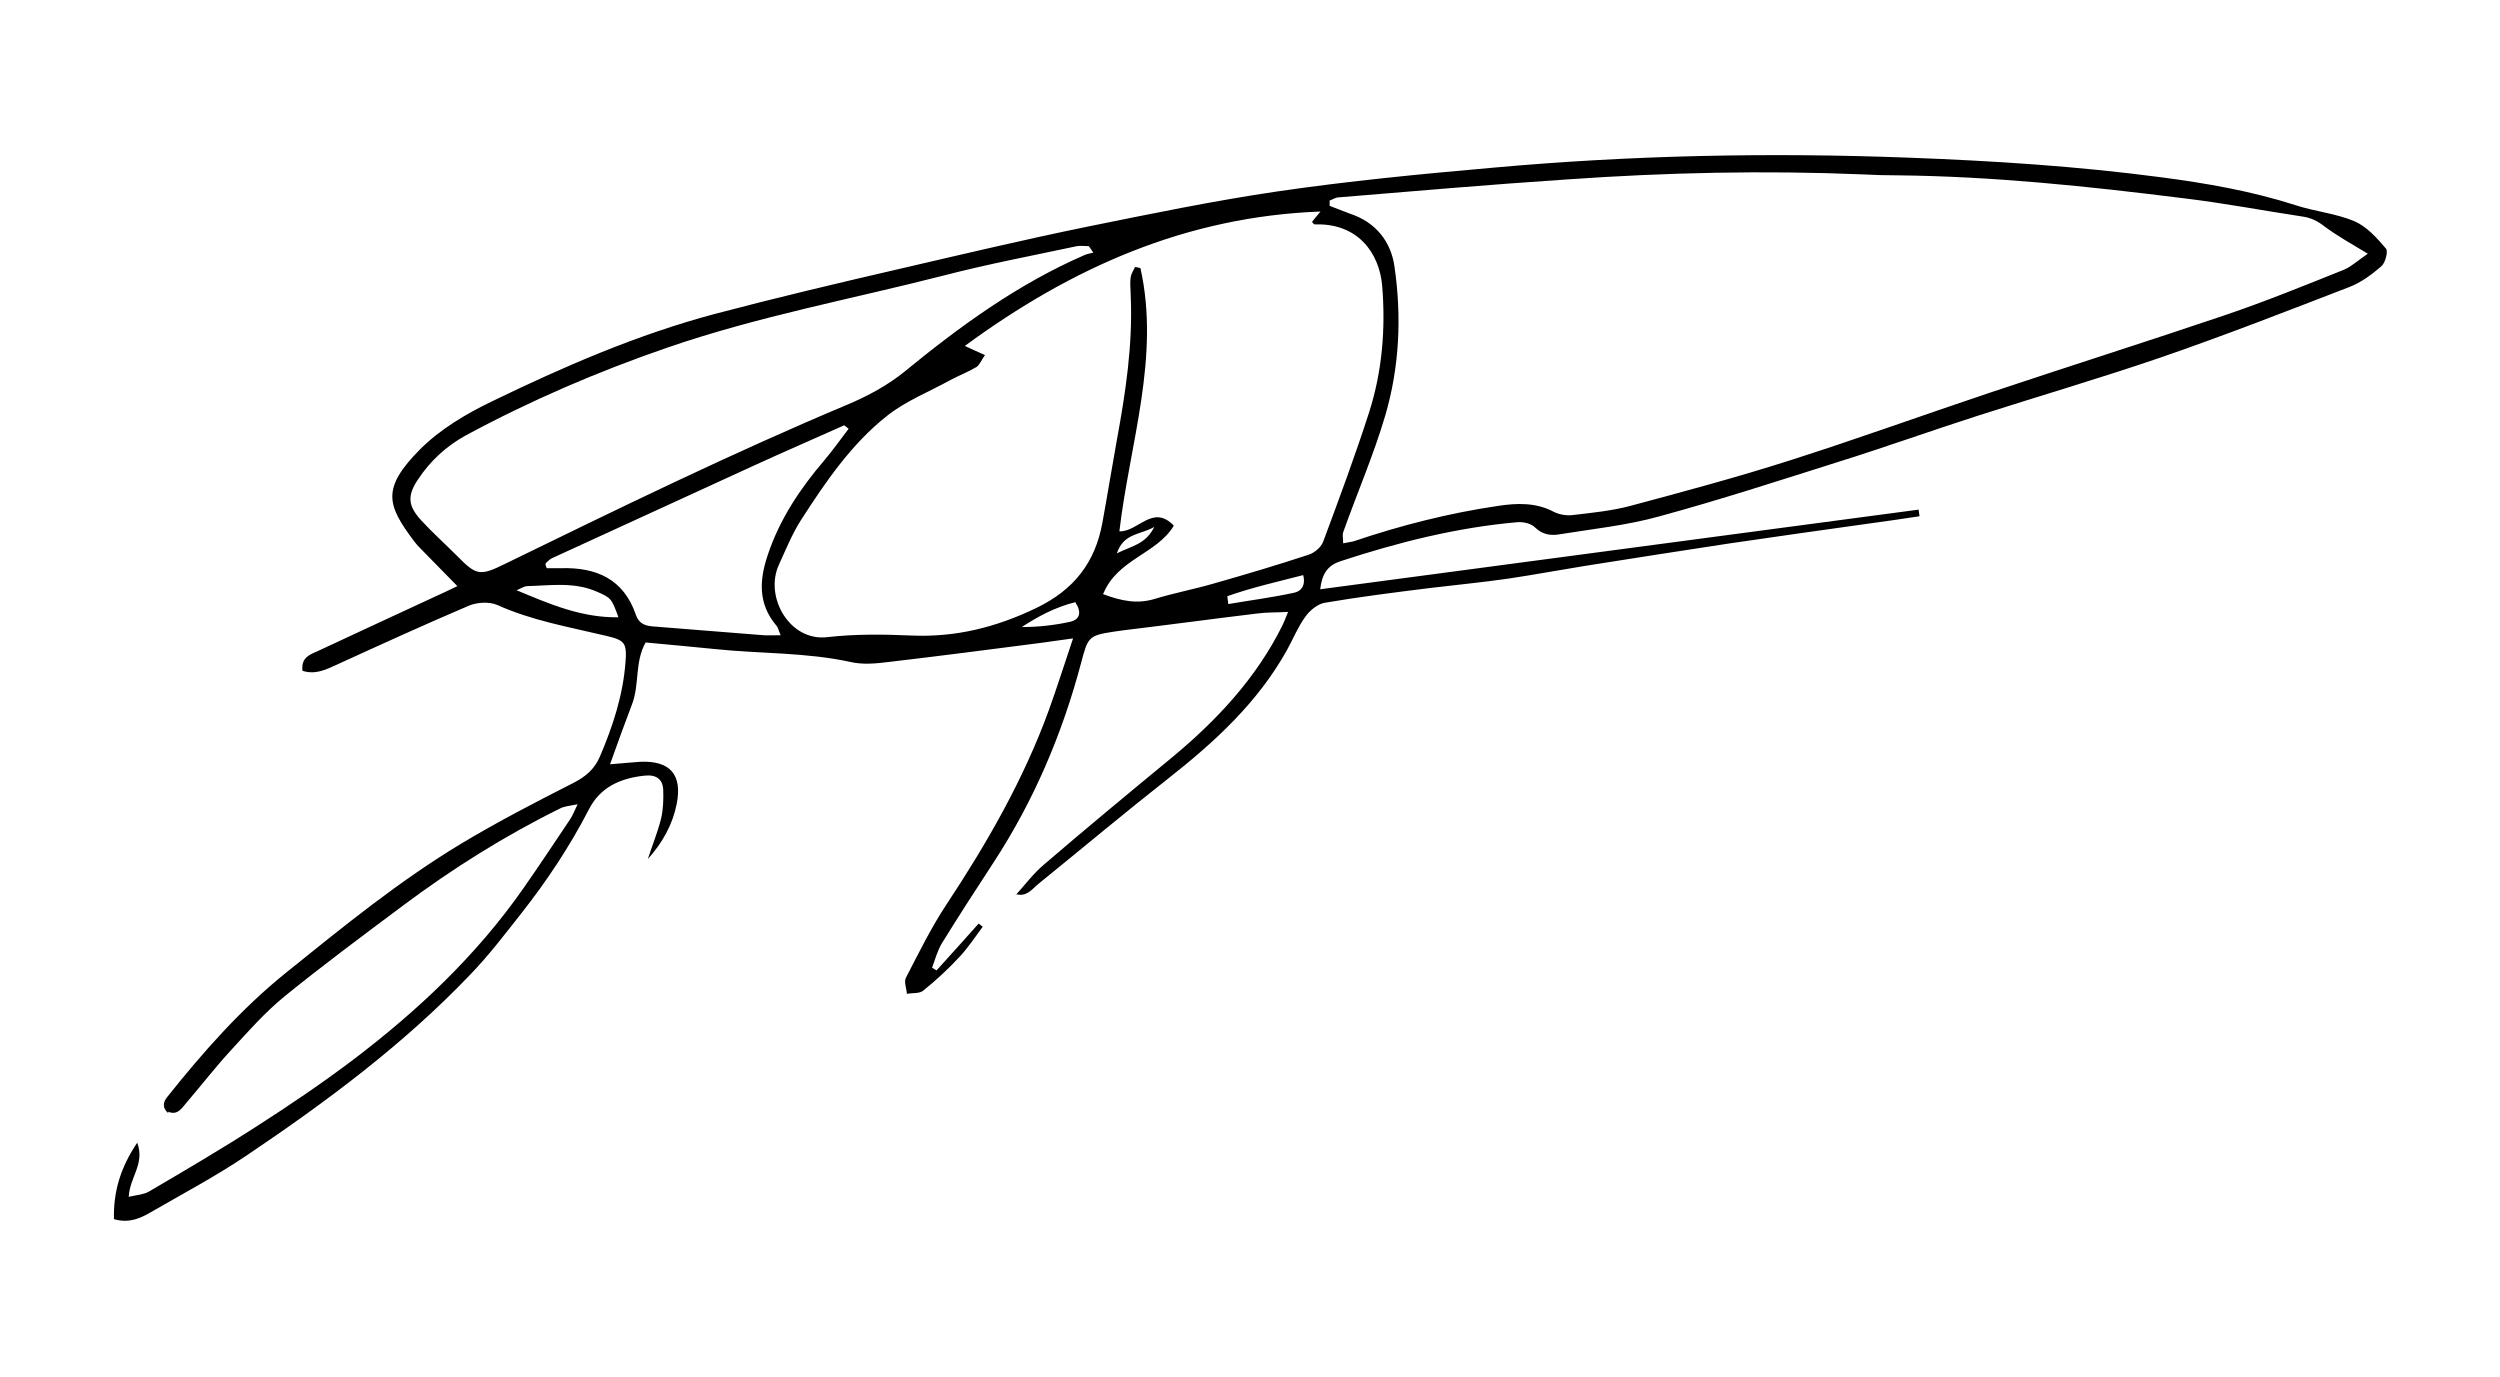 <?xml version="1.0" encoding="UTF-8"?>
<svg xmlns="http://www.w3.org/2000/svg" version="1.1" viewBox="0 0 794.2 437.3">
  <!-- Generator: Adobe Illustrator 28.7.3, SVG Export Plug-In . SVG Version: 1.2.0 Build 164)  -->
  <g>
    <g id="Layer_1">
      <path d="M53.3,353.5c-1.7-1.6-1.6-3.3-.1-5.1,11.4-14.3,23.5-28,37.8-39.5,18-14.5,35.9-29.1,55.7-41,11.5-6.9,23.5-13.1,35.5-19.2,3.9-2,6.7-4.4,8.4-8.4,4.1-9.6,7.3-19.4,8.1-29.8.5-6.3-.2-7.1-6.1-8.5-11.7-2.8-23.5-4.8-34.6-9.8-2.5-1.1-6.4-.9-9,.2-14.1,6-28.1,12.4-42.1,18.8-3.5,1.6-6.8,3.2-10.8,1.9-.5-4.1,2.2-5.1,4.5-6.1,13.1-6.1,26.2-12.2,39.2-18.2,1.7-.8,3.3-1.5,5.5-2.6-3.6-3.7-6.7-6.8-9.8-10-1.3-1.4-2.8-2.7-3.9-4.2-8.7-11.6-10.5-16.8,1.9-29.3,6.3-6.3,14.5-11.2,22.6-15.1,22.9-11.1,46.3-21.3,71.1-27.9,19.7-5.2,39.6-9.9,59.5-14.5,19.4-4.5,38.8-9.1,58.3-13.1,20.2-4.1,40.5-8.3,60.9-11.3,22.6-3.3,45.3-5.5,68.1-7.5,44.1-4,88.3-4.9,132.6-3.2,26.7,1,53.3,2.7,79.8,6.2,14.5,1.9,28.9,4.4,42.9,8.9,6.1,2,12.8,2.6,18.7,5.1,3.9,1.7,7.1,5.3,10,8.7.7.9-.2,4.5-1.5,5.6-3,2.6-6.5,5.2-10.2,6.6-19.7,7.6-39.4,15.3-59.4,22.2-19.5,6.7-39.4,12.5-59,18.8-14.6,4.7-29.1,9.9-43.8,14.5-19,6-38,12.2-57.2,17.4-10.1,2.8-20.7,3.9-31.2,5.6-2.8.5-5.5.3-8-2.1-1.2-1.3-3.9-1.9-5.8-1.7-19.2,1.7-37.8,6.4-56.1,12.4-3.9,1.3-5.8,3.8-6.4,8.9,63.8-8.5,127-16.9,190.1-25.3.1.7.2,1.4.3,2.1-5.3.8-10.6,1.6-15.9,2.3-15,2.1-30,4.2-44.9,6.4-15.2,2.3-30.4,4.7-45.6,7.1-8.1,1.3-16.1,2.8-24.1,4-8.3,1.2-16.7,2-25,3-11.2,1.4-22.4,2.8-33.5,4.7-2.2.4-4.7,2.4-6.1,4.4-2.4,3.3-3.9,7.1-5.9,10.7-9.2,16.5-22.8,29-37.4,40.5-14,11-27.6,22.4-41.4,33.6-2.2,1.8-3.9,4.4-7.4,3.3,0,0,.2.2.2.2,2.9-3.2,5.5-6.7,8.8-9.5,13.3-11.4,26.8-22.6,40.4-33.8,14.4-11.9,27-25.3,35.4-42.2.5-1,.9-2.1,1.8-4.3-3.9.2-6.9.1-9.8.5-14.1,1.7-28.1,3.6-42.2,5.3-1.2.2-2.4.3-3.6.5-7.8,1.2-8,1.8-10.1,9.7-6,22.7-15.1,44.1-28,63.8-5.5,8.4-11,16.9-16.3,25.5-1.4,2.3-2.1,5.1-3.1,7.7.5.3.9.6,1.4.9,4.5-5,9-9.9,13.4-14.9.4.3.8.6,1.3,1-2.4,3.2-4.6,6.6-7.3,9.5-3.6,3.9-7.5,7.5-11.6,10.8-1.2,1-3.4.7-5.2,1-.1-1.7-1-3.8-.3-5.1,4.1-7.9,8-15.9,12.9-23.3,12.9-19.5,24.5-39.7,32.5-61.7,2.6-7.2,4.9-14.5,7.7-22.8-4.1.6-7.1,1-10,1.4-16.2,2.1-32.4,4.2-48.6,6.1-4,.5-8.3.9-12.1,0-14.2-3.1-28.7-2.6-43-4.1-7.2-.7-14.3-1.4-22.1-2.1-3.5,6.2-1.9,13.4-4.3,19.6-2.3,6-4.5,12.1-7,19.1,3.7-.3,6.7-.6,9.6-.8,9.4-.4,13.4,4,11.6,13.3-1.3,6.6-4.5,12.4-9.2,17.6,1.4-4.3,3.1-8.4,4.2-12.8.7-2.9.8-6.1.7-9.1-.1-3.5-2.3-5-5.9-4.6-7.6.8-14.1,3.6-17.7,10.7-6.1,11.8-13.4,22.8-21.6,33.2-5.2,6.6-10.3,13.3-16.1,19.3-21.2,22.2-45.7,40.4-71.1,57.5-9.8,6.6-20.2,12.1-30.4,18-3.3,1.9-6.8,3.6-11.7,2.2-.2-8.6,2-16.3,7.4-24.3,2.5,6.8-2.4,10.9-2.7,17.2,2.6-.6,4.7-.7,6.3-1.6,11.6-6.8,23.2-13.6,34.5-20.9,10.3-6.6,20.5-13.5,30.3-20.9,20.6-15.6,39.3-33.2,54.2-54.5,5.1-7.3,10-14.7,14.9-22,.8-1.2,1.3-2.5,2.4-4.8-2.4.5-4,.6-5.3,1.2-17.7,8.7-34.4,19.2-50.2,31-12.7,9.5-25.4,18.9-37.7,28.9-6.1,5-11.4,11-16.8,16.9-4.9,5.3-9.3,11-14,16.5-1.7,1.9-3.1,4.7-6.4,3,0,0,.5.3.5.3ZM422.4,63.7c0,.6,0,1.1,0,1.7,2.2.8,4.3,1.7,6.5,2.5,8.2,2.7,13,8.9,14.1,16.8,2.3,15.8,1.6,31.8-2.9,47.2-3.7,12.6-9,24.8-13.4,37.2-.3.9,0,2.1,0,3.5,1.4-.3,2.4-.4,3.2-.6,15.1-5.1,30.4-9,46.1-11.3,5.9-.9,12-1.1,17.6,1.9,1.8.9,4.2,1.3,6.2,1,6-.7,12-1.3,17.8-2.8,17.2-4.6,34.3-9.2,51.2-14.6,21.3-6.8,42.3-14.4,63.5-21.5,24.8-8.3,49.8-16.2,74.6-24.6,12.7-4.3,25.2-9.4,37.7-14.4,2.4-1,4.5-3,7.6-5.1-5.4-3.3-9.8-5.7-13.8-8.7-2.2-1.7-4.2-2.7-6.9-3.1-12.6-1.9-25.1-4.3-37.7-5.8-30.3-3.8-60.7-7-91.3-7.3-3.6,0-7.2-.1-10.8-.3-31.3-1.3-62.5-.6-93.8,1.6-24.2,1.6-48.4,3.7-72.6,5.7-1,0-2,.7-3.1,1.1ZM350.3,188.7c6.1,2.3,11,3.2,16.4,1.6,6.2-1.9,12.6-3.1,18.8-4.9,10.2-2.9,20.3-5.9,30.3-9.2,1.8-.6,3.8-2.3,4.5-4,5.1-13.7,10.2-27.4,14.7-41.4,4.1-12.9,5.2-26.4,4.1-39.9-.9-10.9-8.1-20.1-21.4-19.6-.3,0-.6-.5-.9-.8.7-.9,1.4-1.8,2.7-3.3-42.8,1.6-79.2,17.9-113,42.7,2.4,1.1,4.1,1.9,6.4,2.9-1.1,1.6-1.7,3.1-2.7,3.8-2.7,1.6-5.6,2.7-8.4,4.2-6.7,3.7-14.1,6.6-20,11.3-11.4,9-19.6,21.1-27.4,33.2-2.8,4.4-4.8,9.4-7,14.2-4.6,10.2,3.5,24.4,15.5,22.9,8.8-1,17.8-.9,26.7-.5,14,.6,26.8-2.6,39.5-8.7,12.1-5.8,18.8-14.5,21.1-27.1,1.6-8.7,3-17.5,4.6-26.3,2.8-15.2,5.1-30.4,4.4-45.9,0-1.9-.3-3.9,0-5.8.1-1.1.9-2.2,1.4-3.3.6.1,1.1.2,1.7.4,6.3,28.3-3.4,55.6-6.7,83.6,6,.2,10.6-8.8,17.3-1.8-5.4,9-17.9,10.6-22.4,21.6ZM347.3,80.2l-1.4-2c-1.3,0-2.6-.2-3.8,0-14.1,3-28.3,5.7-42.2,9.3-29.3,7.5-59.1,13-87.8,22.9-22.1,7.6-43.5,16.8-64.1,27.9-6.2,3.4-11.3,8.1-15.2,14-3.5,5.2-3.2,8.4,1,13,3.6,3.9,7.5,7.4,11.3,11.2,6.3,6.4,7.3,6.6,15.6,2.5,35.9-17.5,71.7-35,108.6-50.5,6.4-2.7,12.7-6.1,18-10.4,17.7-14.5,36.1-27.9,57.3-37.1.9-.4,1.9-.5,2.9-.8ZM269.7,136.3c-.5-.4-1-.8-1.5-1.2-9.6,4.3-19.3,8.5-28.9,12.9-21.4,9.8-42.8,19.6-64.1,29.4-.6.3-1.1.9-1.6,1.3-.2.1-.3.4-.3.6,0,.2.1.5.4,1.2,1.4,0,3,0,4.6,0,11.1-.3,19.8,3.4,23.7,14.8.9,2.7,2.8,3.5,5.4,3.7,11.7.9,23.4,1.9,35.2,2.8,1.6.1,3.2,0,5.4,0-.7-1.5-.8-2.5-1.4-3.1-5.8-6.9-5.4-14.4-2.7-22.4,3.8-11.4,10.3-21.1,18-30.1,2.7-3.2,5.1-6.6,7.7-10ZM196.5,196.2c-2.2-6.2-2.5-6.3-6.8-8.2-7.2-3.2-14.7-2-22.1-1.8-1.2,0-2.3.9-3.5,1.3,10.5,4.4,20.7,8.8,32.4,8.6ZM389.9,189.4c.1.8.2,1.6.3,2.5,7-1.2,14-2.1,20.9-3.6,2-.4,3.8-2,2.9-5.6-8.1,2.1-16.2,3.9-24.1,6.7ZM341.6,191.3c-6.4,1.6-11.8,4.5-17,7.9,5.4,0,10.5-.6,15.5-1.7,2.8-.7,3.7-2.8,1.5-6.2ZM354.8,175.8c4.7-2.4,9.1-2.8,11.9-8.4-4.6,2.6-9.7,1.9-11.9,8.4Z"/>
    </g>
  </g>
</svg>